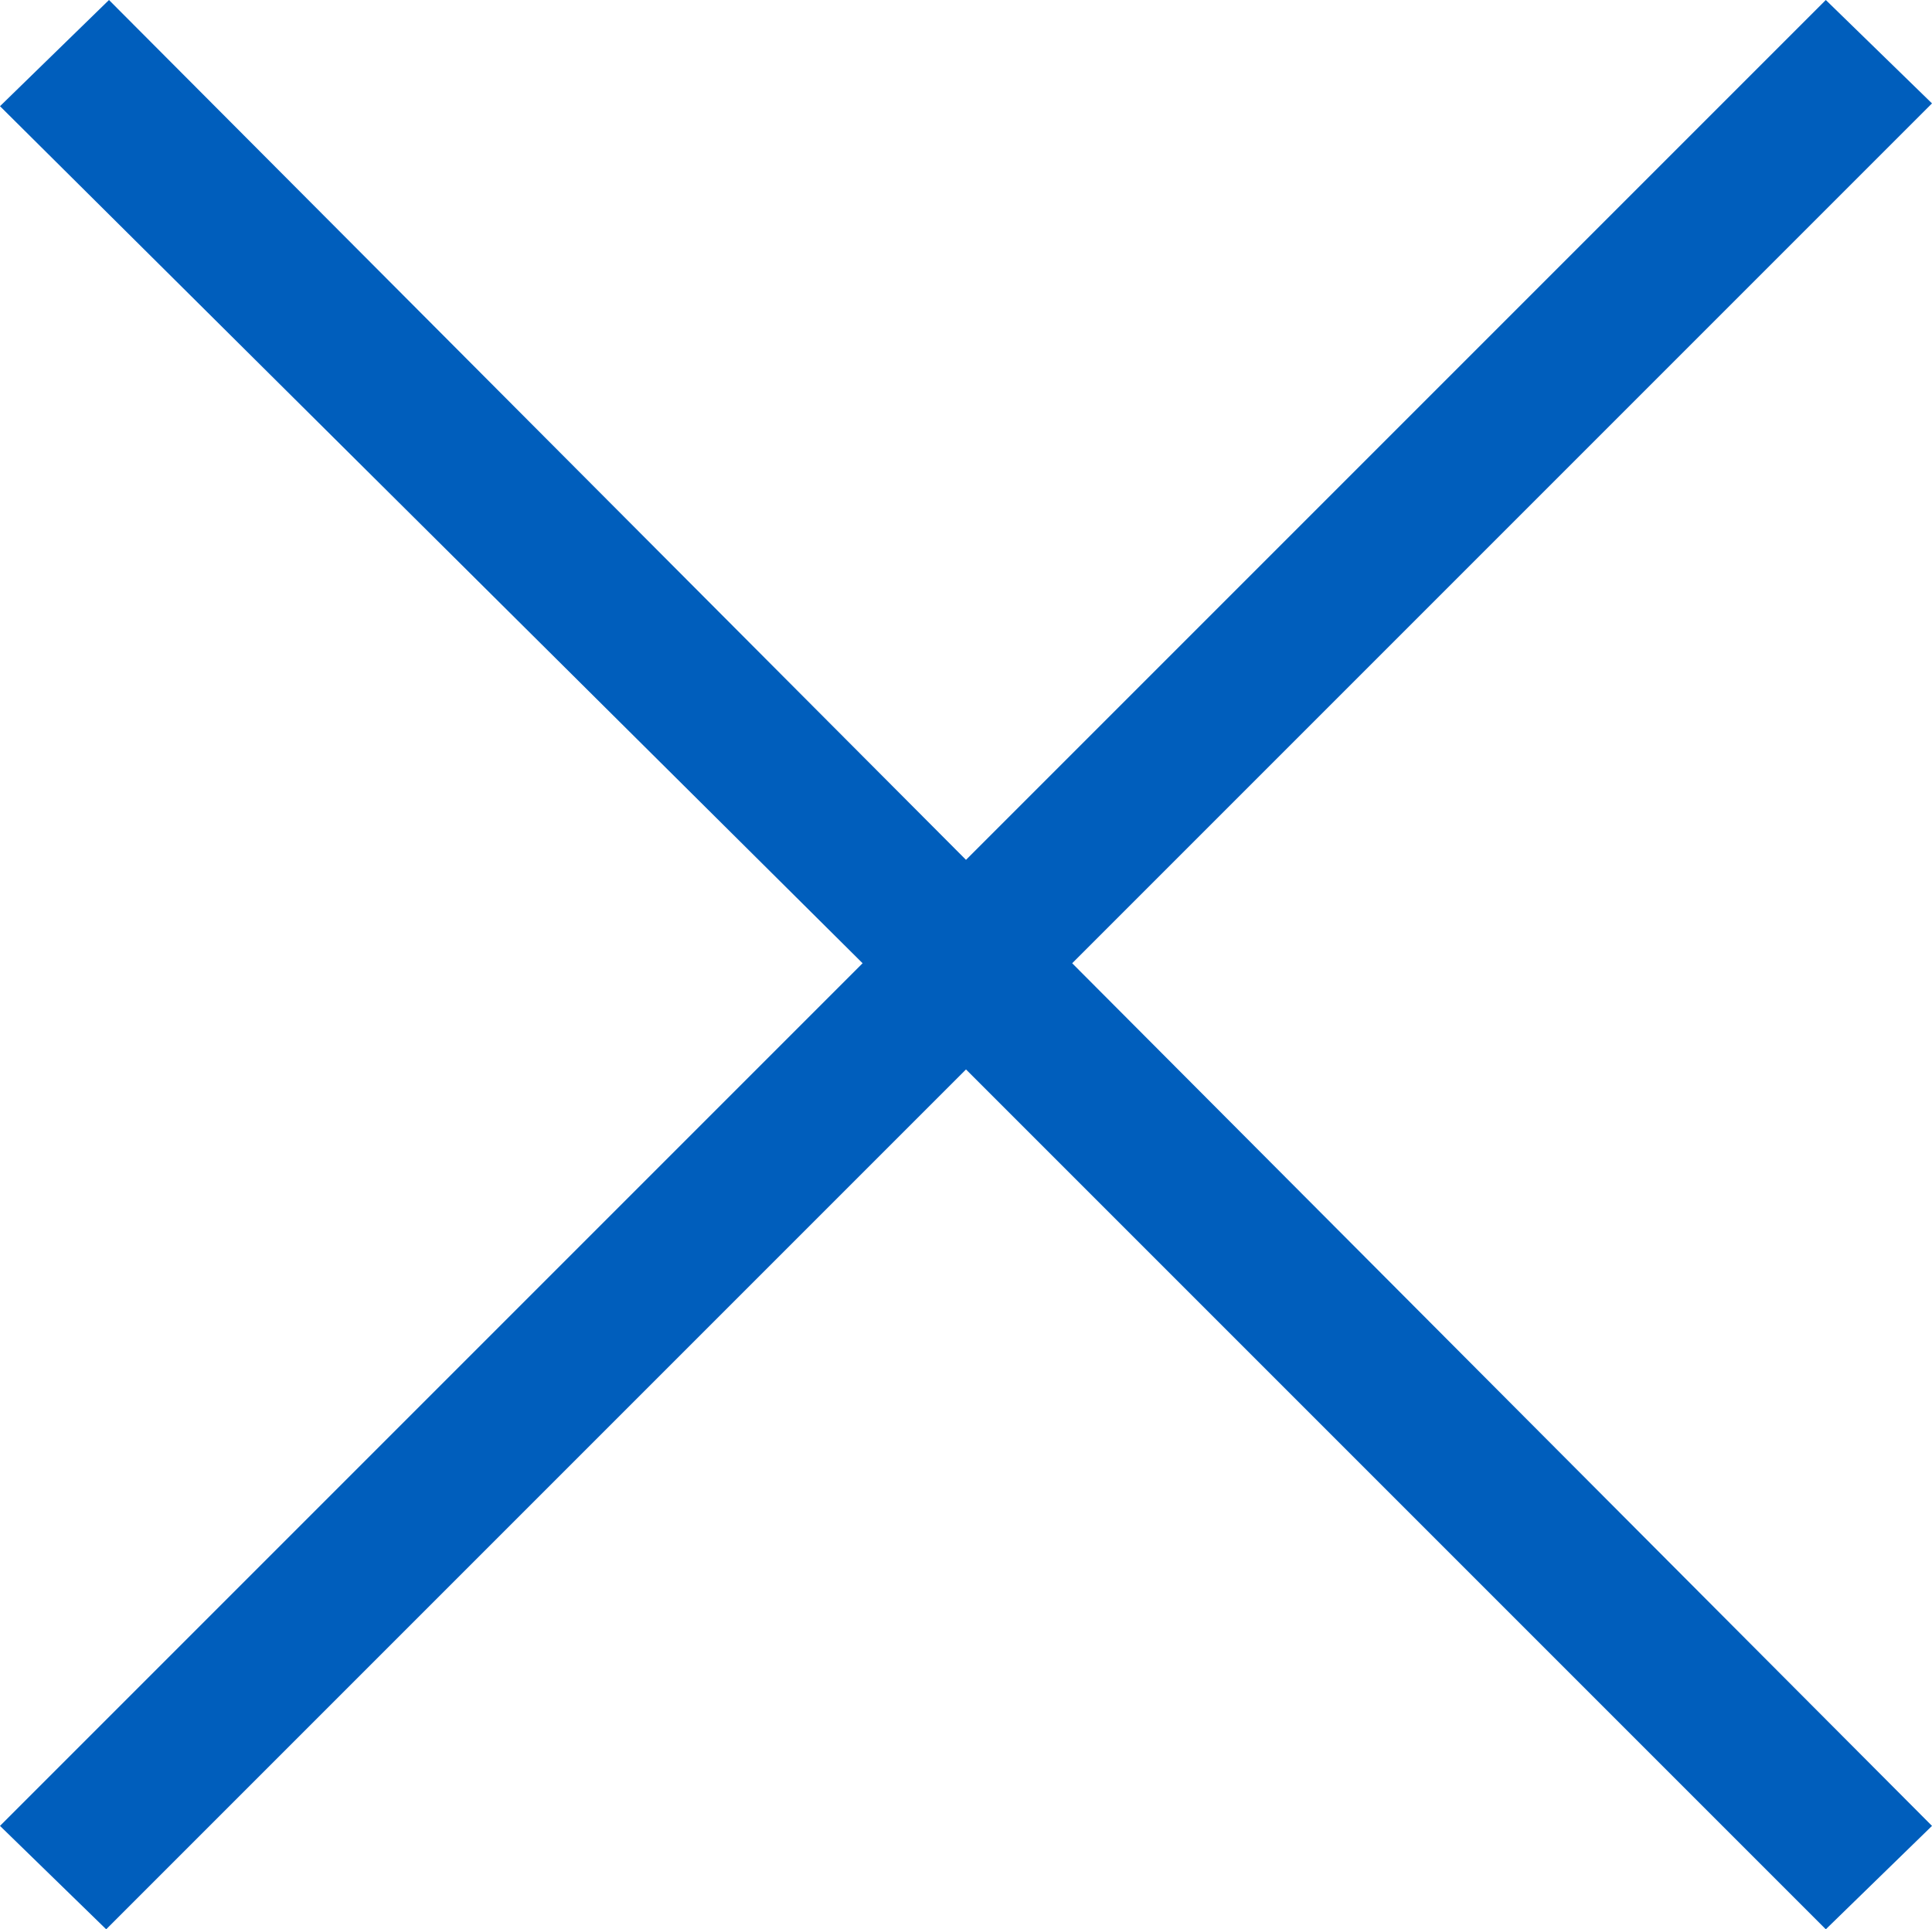 <?xml version="1.0" encoding="UTF-8"?><svg id="_レイヤー_2" xmlns="http://www.w3.org/2000/svg" viewBox="0 0 20.74 20.71"><defs><style>.cls-1{fill:#005ebc;stroke-width:0px;}</style></defs><g id="PDメニュー_JICEとは_"><g id="_プルダウン_About_JDS_のコピー"><path class="cls-1" d="m20.74,19.6l-1.14,1.11-9.23-9.23L1.14,20.71l-1.14-1.11,9.26-9.26L0,1.14,1.17,0l9.2,9.23L19.6,0l1.14,1.11-9.23,9.23,9.23,9.26Z"/></g></g></svg>